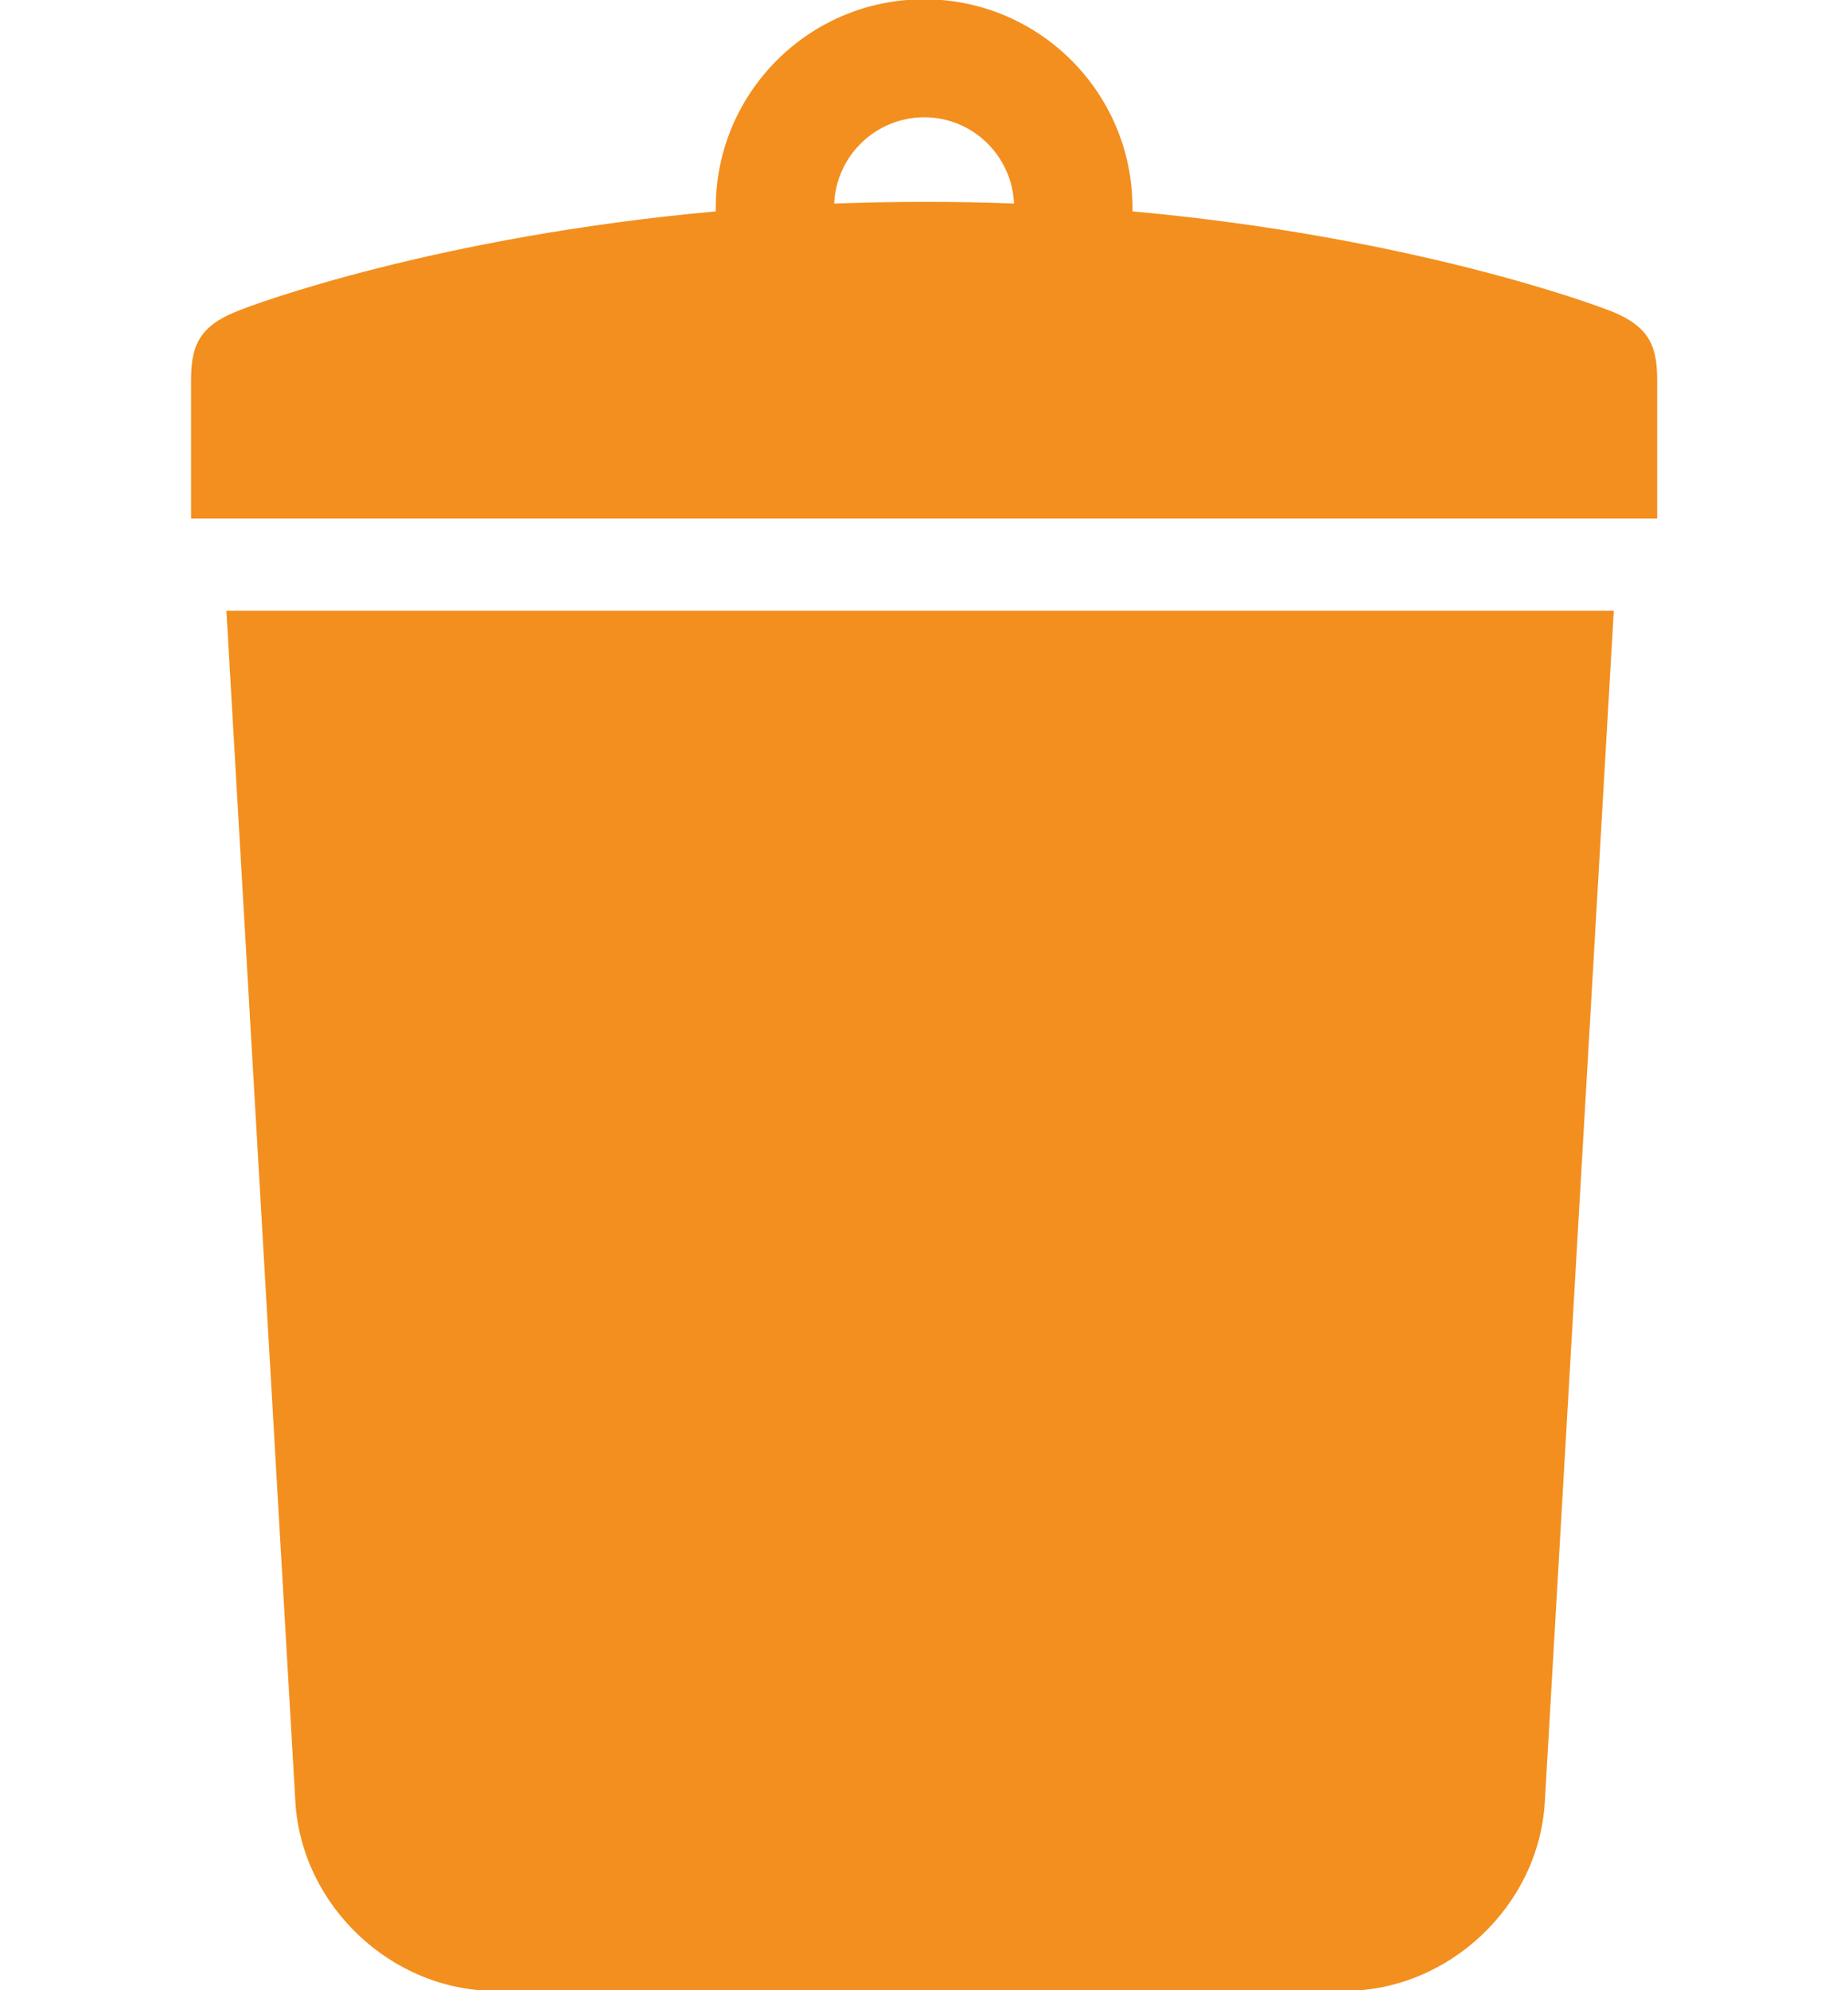 <?xml version="1.0" encoding="UTF-8"?><svg id="_レイヤー_1" xmlns="http://www.w3.org/2000/svg" viewBox="0 0 75.83 81.63"><defs><style>.cls-1{fill:#f38f1e;}</style></defs><path class="cls-1" d="M12.12,73.9c.25,4.27,3.95,7.76,8.22,7.76H55.17c4.27,0,7.98-3.49,8.22-7.76l2.83-48.85H9.29l2.83,48.85Z"/><path class="cls-1" d="M66.27,12.83c-.87-.37-8.44-3.13-19.8-4.16,0-.05,0-.1,0-.15,0-4.72-3.83-8.55-8.55-8.55s-8.55,3.83-8.55,8.55c0,.05,0,.1,0,.15-11.37,1.03-18.94,3.78-19.8,4.16-1.51,.65-1.73,1.51-1.73,2.81v5.63h60.16v-5.63c0-1.3-.22-2.16-1.73-2.81Zm-28.35-4.55c-1.26,0-2.49,.03-3.69,.07,.09-1.97,1.7-3.53,3.69-3.54,1.99,0,3.6,1.57,3.69,3.54-1.2-.05-2.43-.07-3.69-.07Z"/></svg>